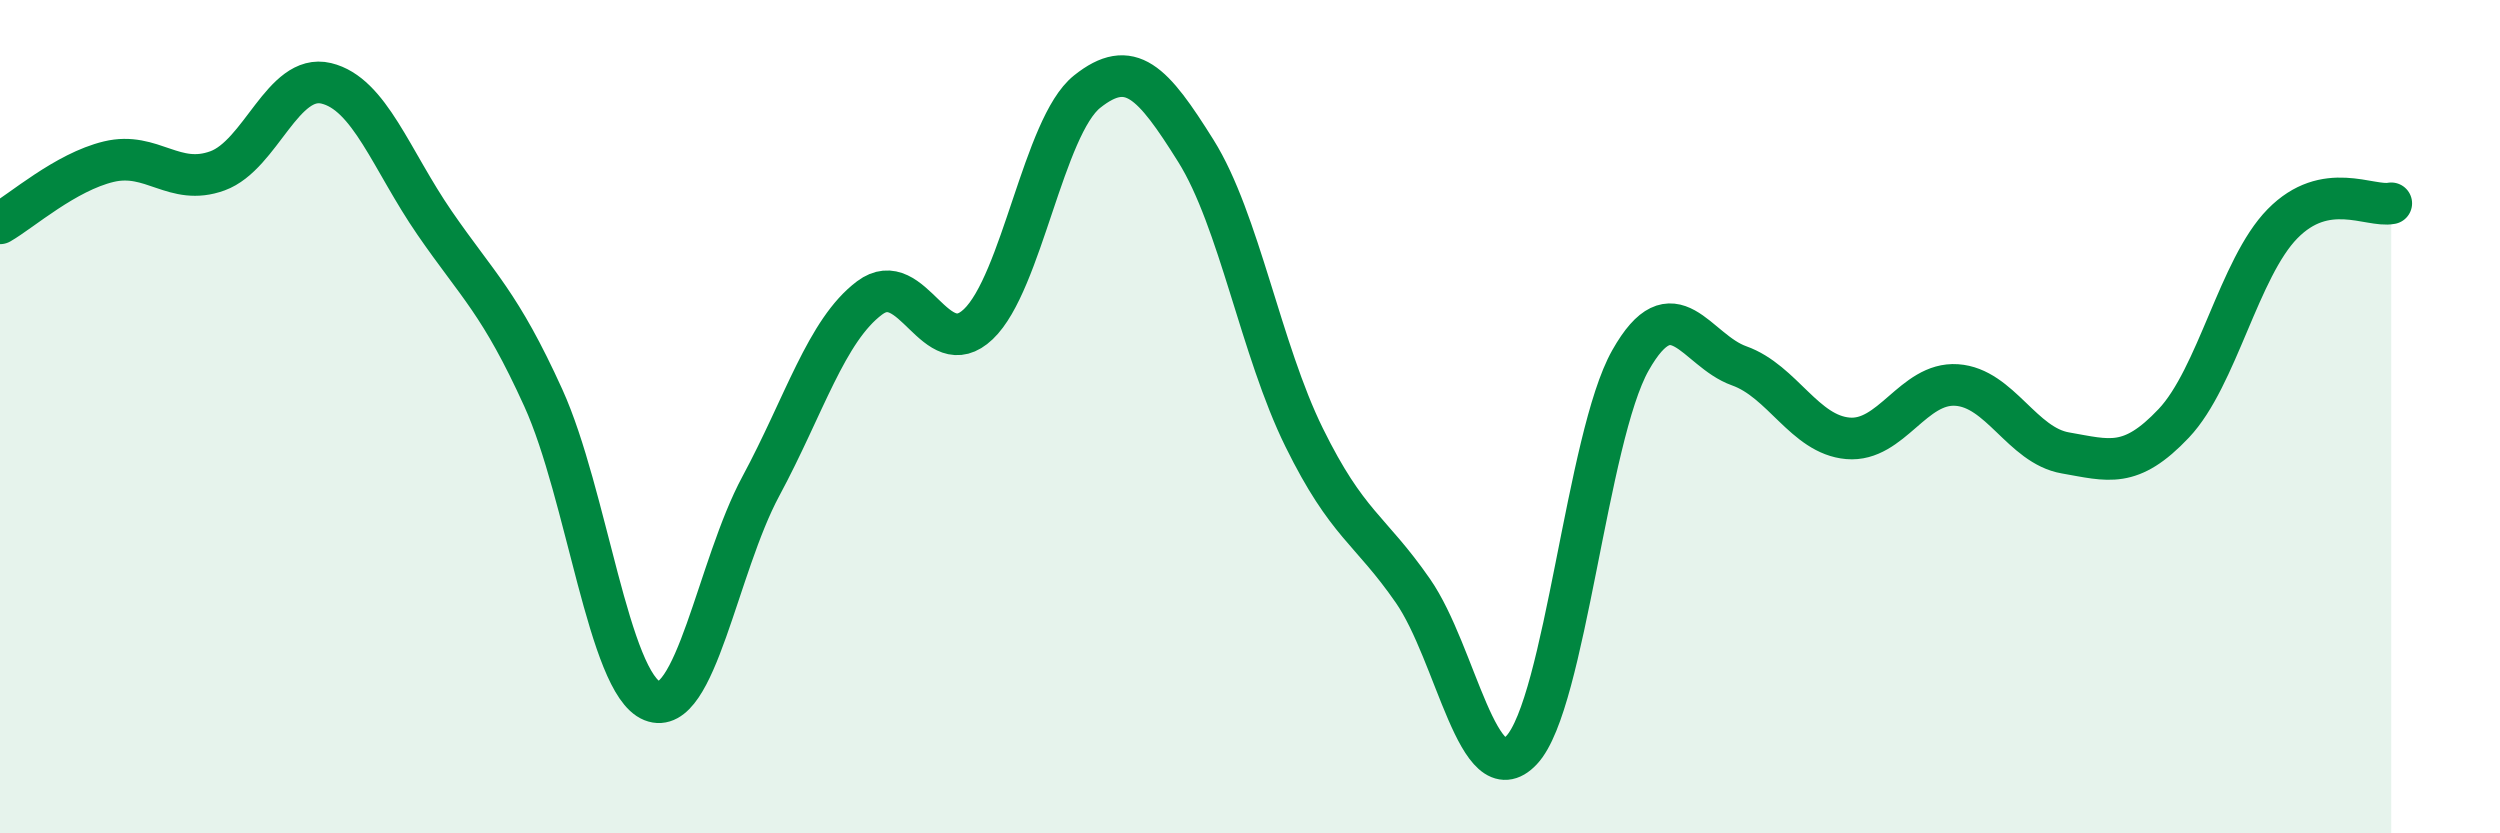 
    <svg width="60" height="20" viewBox="0 0 60 20" xmlns="http://www.w3.org/2000/svg">
      <path
        d="M 0,5.36 C 0.52,5.06 1.57,4.13 2.61,3.88 C 3.65,3.63 4.18,4.48 5.22,4.1 C 6.26,3.72 6.79,1.75 7.83,2 C 8.87,2.25 9.39,3.84 10.43,5.35 C 11.47,6.86 12,7.26 13.04,9.55 C 14.08,11.84 14.61,16.4 15.65,16.82 C 16.69,17.24 17.22,13.6 18.26,11.67 C 19.3,9.74 19.83,7.93 20.87,7.15 C 21.91,6.37 22.44,8.77 23.48,7.78 C 24.52,6.79 25.05,3.03 26.09,2.2 C 27.13,1.37 27.66,1.96 28.7,3.62 C 29.74,5.28 30.26,8.39 31.3,10.5 C 32.34,12.61 32.87,12.68 33.91,14.18 C 34.95,15.68 35.48,19.11 36.52,18 C 37.56,16.89 38.09,10.49 39.13,8.65 C 40.17,6.81 40.7,8.41 41.74,8.78 C 42.78,9.15 43.31,10.43 44.35,10.52 C 45.39,10.61 45.92,9.17 46.96,9.24 C 48,9.31 48.53,10.69 49.57,10.87 C 50.61,11.05 51.13,11.26 52.17,10.16 C 53.21,9.06 53.74,6.43 54.78,5.37 C 55.82,4.31 56.87,4.98 57.39,4.88L57.39 20L0 20Z"
        fill="#008740"
        opacity="0.1"
        stroke-linecap="round"
        stroke-linejoin="round"
      />
      <path
        d="M 0,5.36 C 0.52,5.06 1.57,4.13 2.61,3.88 C 3.65,3.63 4.18,4.48 5.22,4.1 C 6.26,3.72 6.79,1.75 7.83,2 C 8.87,2.25 9.39,3.84 10.43,5.35 C 11.47,6.86 12,7.26 13.04,9.55 C 14.08,11.84 14.61,16.4 15.65,16.82 C 16.69,17.24 17.22,13.6 18.26,11.67 C 19.3,9.74 19.83,7.93 20.87,7.15 C 21.91,6.37 22.44,8.77 23.48,7.78 C 24.52,6.79 25.05,3.03 26.09,2.2 C 27.13,1.37 27.66,1.96 28.7,3.62 C 29.74,5.28 30.26,8.39 31.3,10.5 C 32.34,12.61 32.87,12.68 33.91,14.18 C 34.95,15.68 35.48,19.11 36.52,18 C 37.56,16.89 38.09,10.49 39.13,8.65 C 40.17,6.81 40.7,8.41 41.74,8.78 C 42.78,9.15 43.31,10.43 44.35,10.52 C 45.39,10.61 45.92,9.17 46.96,9.24 C 48,9.31 48.53,10.69 49.57,10.87 C 50.61,11.05 51.13,11.26 52.17,10.16 C 53.21,9.06 53.74,6.43 54.78,5.37 C 55.82,4.31 56.87,4.98 57.39,4.88"
        stroke="#008740"
        stroke-width="1"
        fill="none"
        stroke-linecap="round"
        stroke-linejoin="round"
      />
    </svg>
  